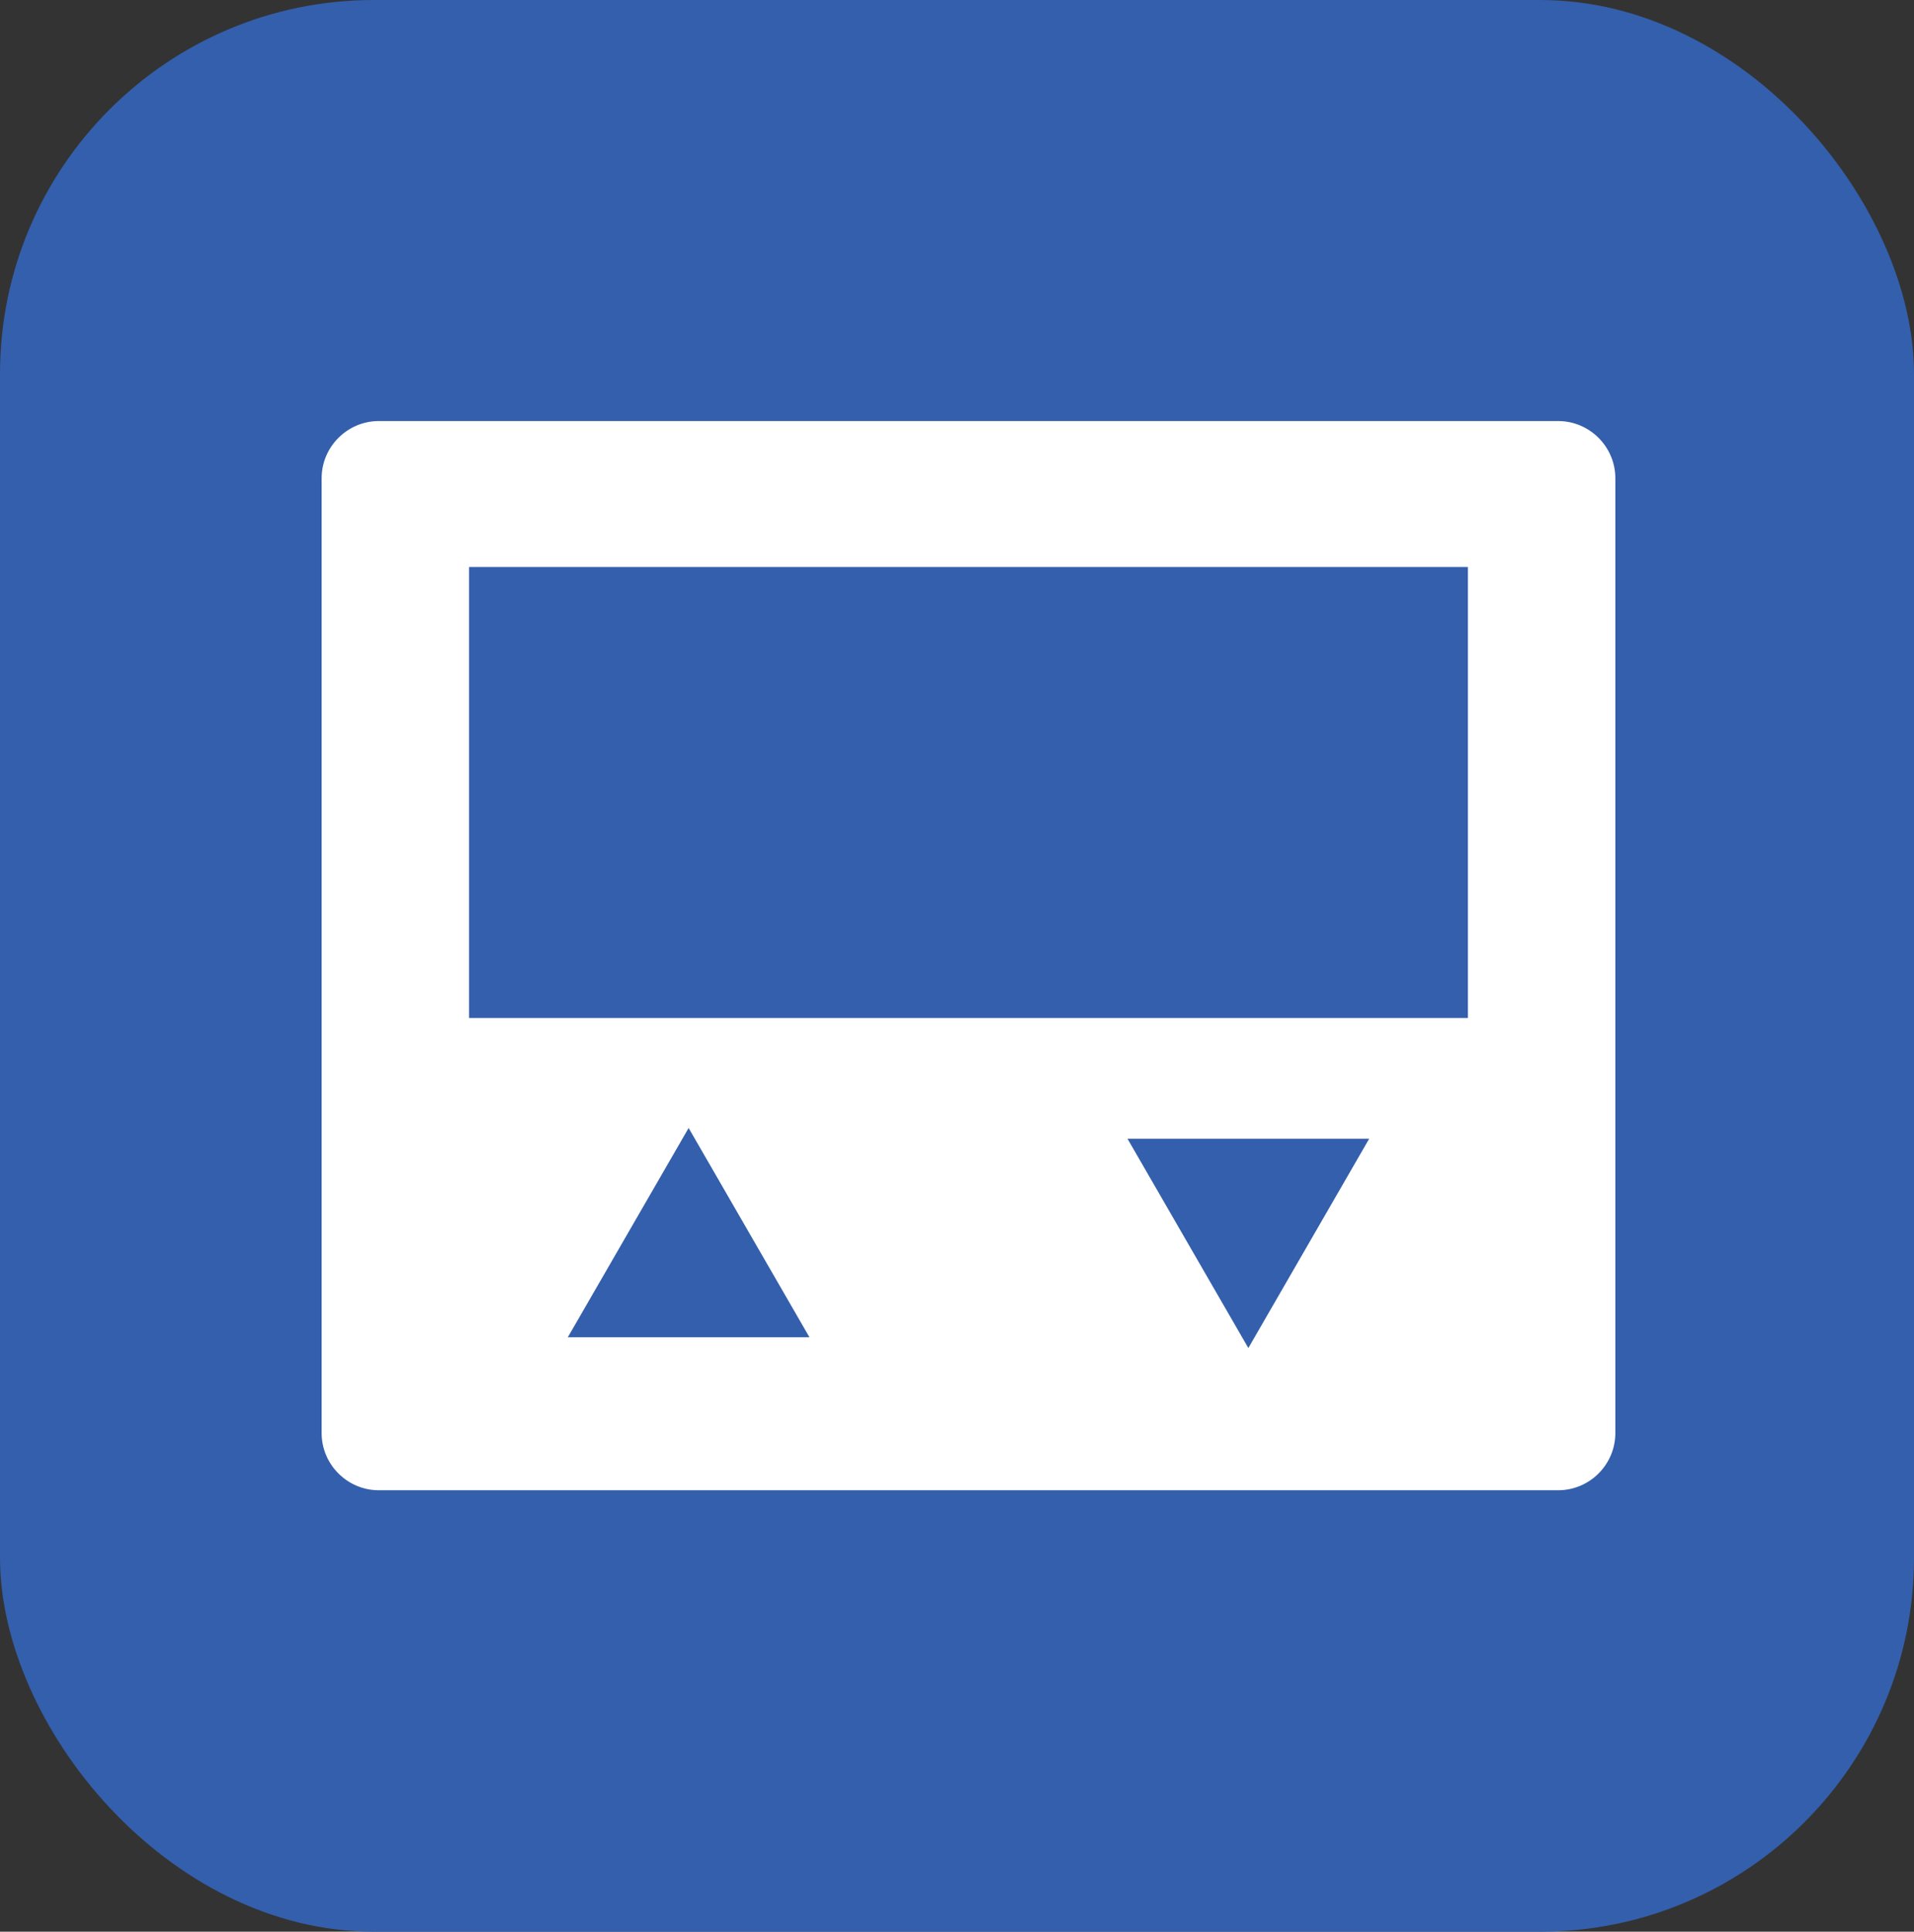 <?xml version="1.0" encoding="UTF-8"?> <svg xmlns="http://www.w3.org/2000/svg" id="Layer_2" data-name="Layer 2" viewBox="0 0 512 516.63"><rect x="0" y="0" width="512" height="516.63" fill="#333333" stroke="none"/><defs><style> .cls-1 { fill: #fff; } .cls-1, .cls-2 { stroke-width: 0px; } .cls-2 { fill: #335fac; } </style></defs><g id="Layer_1-2" data-name="Layer 1"><rect class="cls-2" width="512" height="516.63" rx="100" ry="100"></rect><path class="cls-1" d="M416.82,112.61H101.33c-8.41,0-15.29,6.88-15.29,15.29v255.38c0,8.41,6.88,15.29,15.29,15.29h315.49c8.41,0,15.29-6.88,15.29-15.29V127.9c0-8.41-6.88-15.29-15.29-15.29ZM151.89,357.65l32.32-55.97,32.32,55.97h-64.63ZM333.94,360.54l-32.32-55.97h64.63l-32.32,55.97ZM392.67,272.26H125.47v-120.61h267.2v120.61Z"></path></g></svg> 